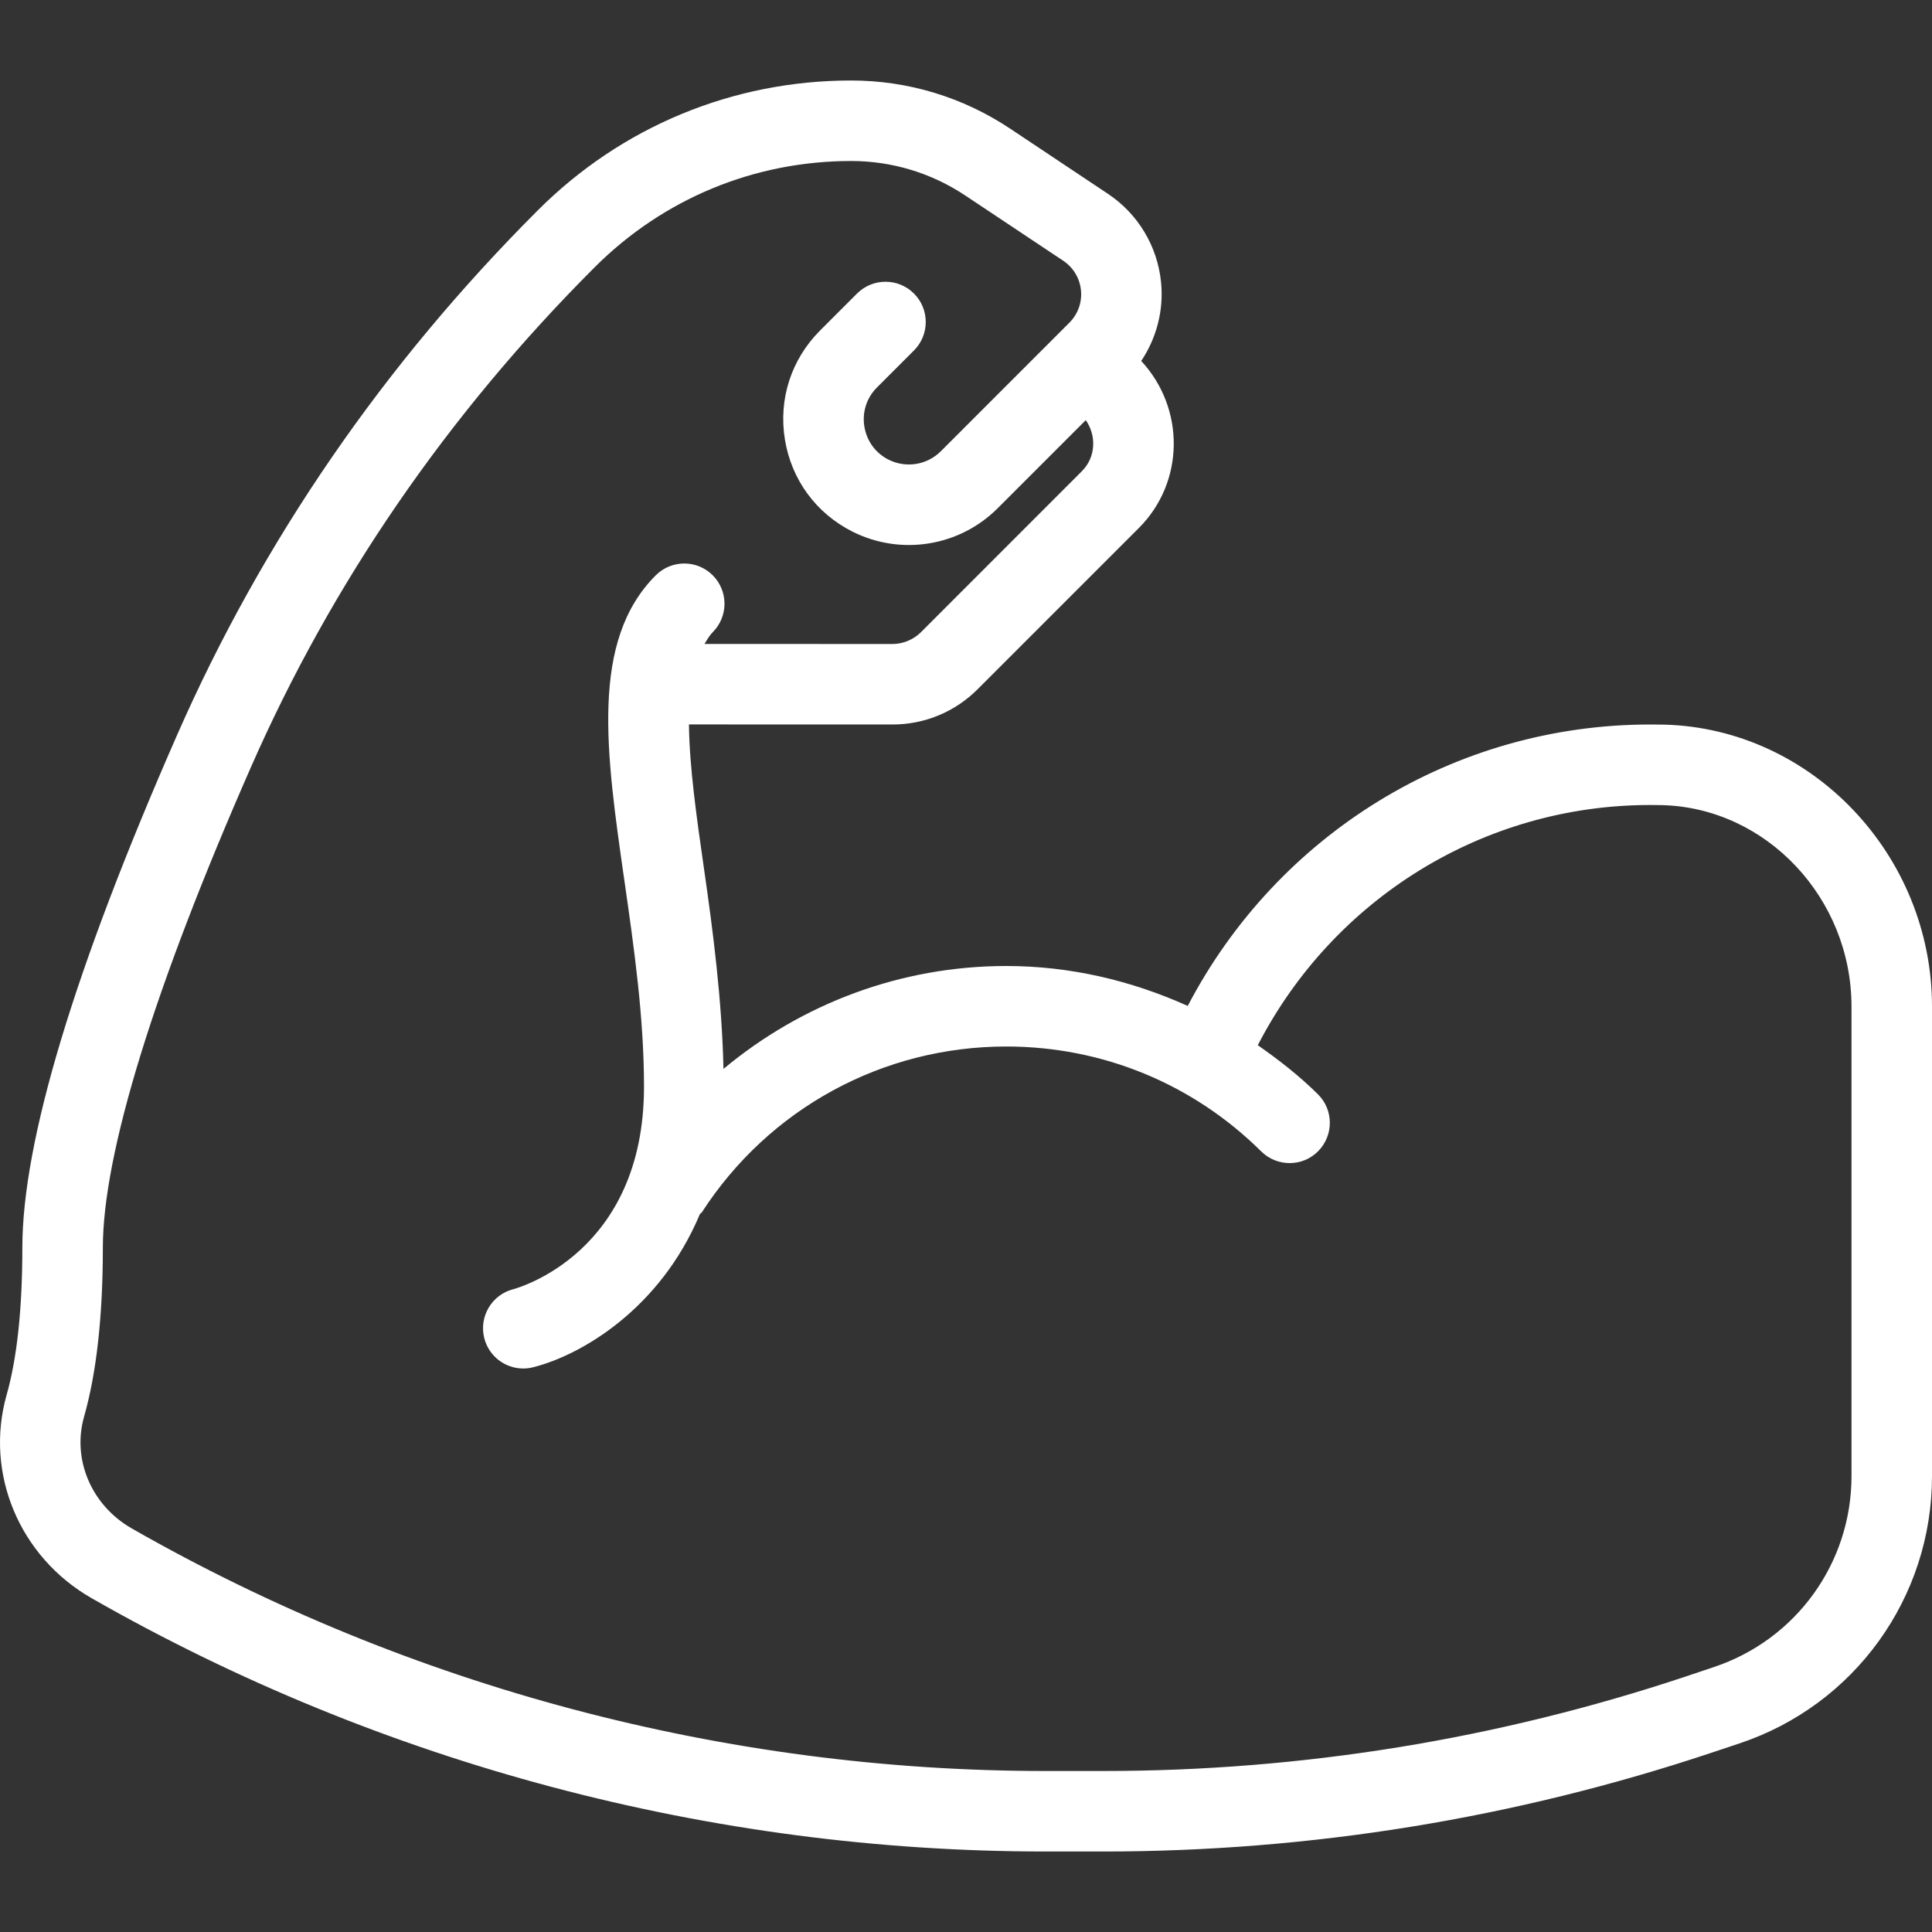 <?xml version="1.0" encoding="UTF-8"?> <svg xmlns="http://www.w3.org/2000/svg" width="30" height="30" viewBox="0 0 30 30" fill="none"><rect x="0" y="0" width="30" height="30" fill="#333333" stroke="none"/> <g clip-path="url(#clip0_217_228)"> <path d="M25.843 11.252L25.625 11.25C22.578 11.25 19.837 12.953 18.443 15.62C17.566 15.225 16.615 15 15.625 15C13.99 15 12.452 15.583 11.234 16.598C11.21 15.525 11.071 14.456 10.934 13.506C10.817 12.694 10.705 11.905 10.698 11.249L13.858 11.25C14.358 11.25 14.829 11.055 15.183 10.7L17.683 8.2C18.398 7.486 18.403 6.34 17.721 5.605C17.959 5.248 18.072 4.821 18.029 4.384C17.973 3.823 17.672 3.321 17.203 3.009L15.686 1.998C14.953 1.509 14.099 1.25 13.217 1.25C11.379 1.25 9.651 1.966 8.351 3.266C5.956 5.66 4.072 8.402 2.749 11.415C1.155 15.046 0.347 17.724 0.347 19.375C0.347 20.321 0.265 21.089 0.103 21.659C-0.242 22.877 0.301 24.176 1.425 24.818C5.926 27.39 11.046 28.75 16.23 28.75H17.134C20.348 28.75 23.522 28.234 26.571 27.218L27.009 27.072C28.798 26.476 30 24.808 30 22.922V15.63C30 13.277 28.135 11.313 25.843 11.252ZM28.75 22.922C28.75 24.269 27.891 25.46 26.613 25.886L26.175 26.033C23.255 27.006 20.213 27.5 17.134 27.5H16.23C11.263 27.5 6.358 26.197 2.045 23.733C1.421 23.376 1.117 22.664 1.305 22C1.499 21.32 1.597 20.436 1.597 19.375C1.597 17.918 2.391 15.34 3.894 11.918C5.154 9.047 6.95 6.434 9.234 4.15C10.298 3.086 11.712 2.5 13.217 2.5C13.851 2.5 14.465 2.686 14.992 3.038L16.51 4.049C16.666 4.153 16.767 4.321 16.785 4.507C16.804 4.695 16.738 4.878 16.605 5.011L14.609 7.007C14.395 7.221 14.07 7.273 13.8 7.139C13.596 7.037 13.459 6.849 13.422 6.624C13.385 6.399 13.457 6.177 13.618 6.016L14.192 5.442C14.436 5.198 14.436 4.802 14.192 4.558C13.948 4.314 13.553 4.314 13.308 4.558L12.734 5.132C12.286 5.581 12.086 6.198 12.188 6.825C12.29 7.451 12.674 7.973 13.241 8.257C13.992 8.632 14.898 8.486 15.493 7.891L16.86 6.524C17.029 6.767 17.016 7.1 16.799 7.317L14.3 9.817C14.183 9.933 14.022 10 13.858 10L10.939 9.999C10.979 9.935 11.016 9.868 11.067 9.817C11.311 9.573 11.311 9.177 11.067 8.933C10.823 8.689 10.428 8.689 10.183 8.933C9.161 9.955 9.409 11.683 9.697 13.684C9.846 14.723 10 15.797 10 16.875C10 19.449 8.052 19.997 7.969 20.019C7.637 20.105 7.436 20.443 7.519 20.776C7.59 21.061 7.845 21.25 8.125 21.25C8.175 21.25 8.226 21.244 8.277 21.231C9.025 21.044 10.251 20.326 10.868 18.852C10.876 18.841 10.89 18.837 10.898 18.825C11.941 17.212 13.707 16.25 15.625 16.25C17.118 16.25 18.524 16.828 19.584 17.879C19.83 18.122 20.226 18.121 20.468 17.876C20.711 17.63 20.71 17.235 20.465 16.992C20.175 16.705 19.858 16.458 19.531 16.23C20.705 13.955 23.035 12.5 25.625 12.5L25.81 12.502C27.431 12.545 28.75 13.948 28.75 15.63V22.922H28.75Z" fill="white"></path> </g> <defs> <clipPath id="clip0_217_228"> <rect width="30" height="30" fill="white"></rect> </clipPath> </defs> </svg> 